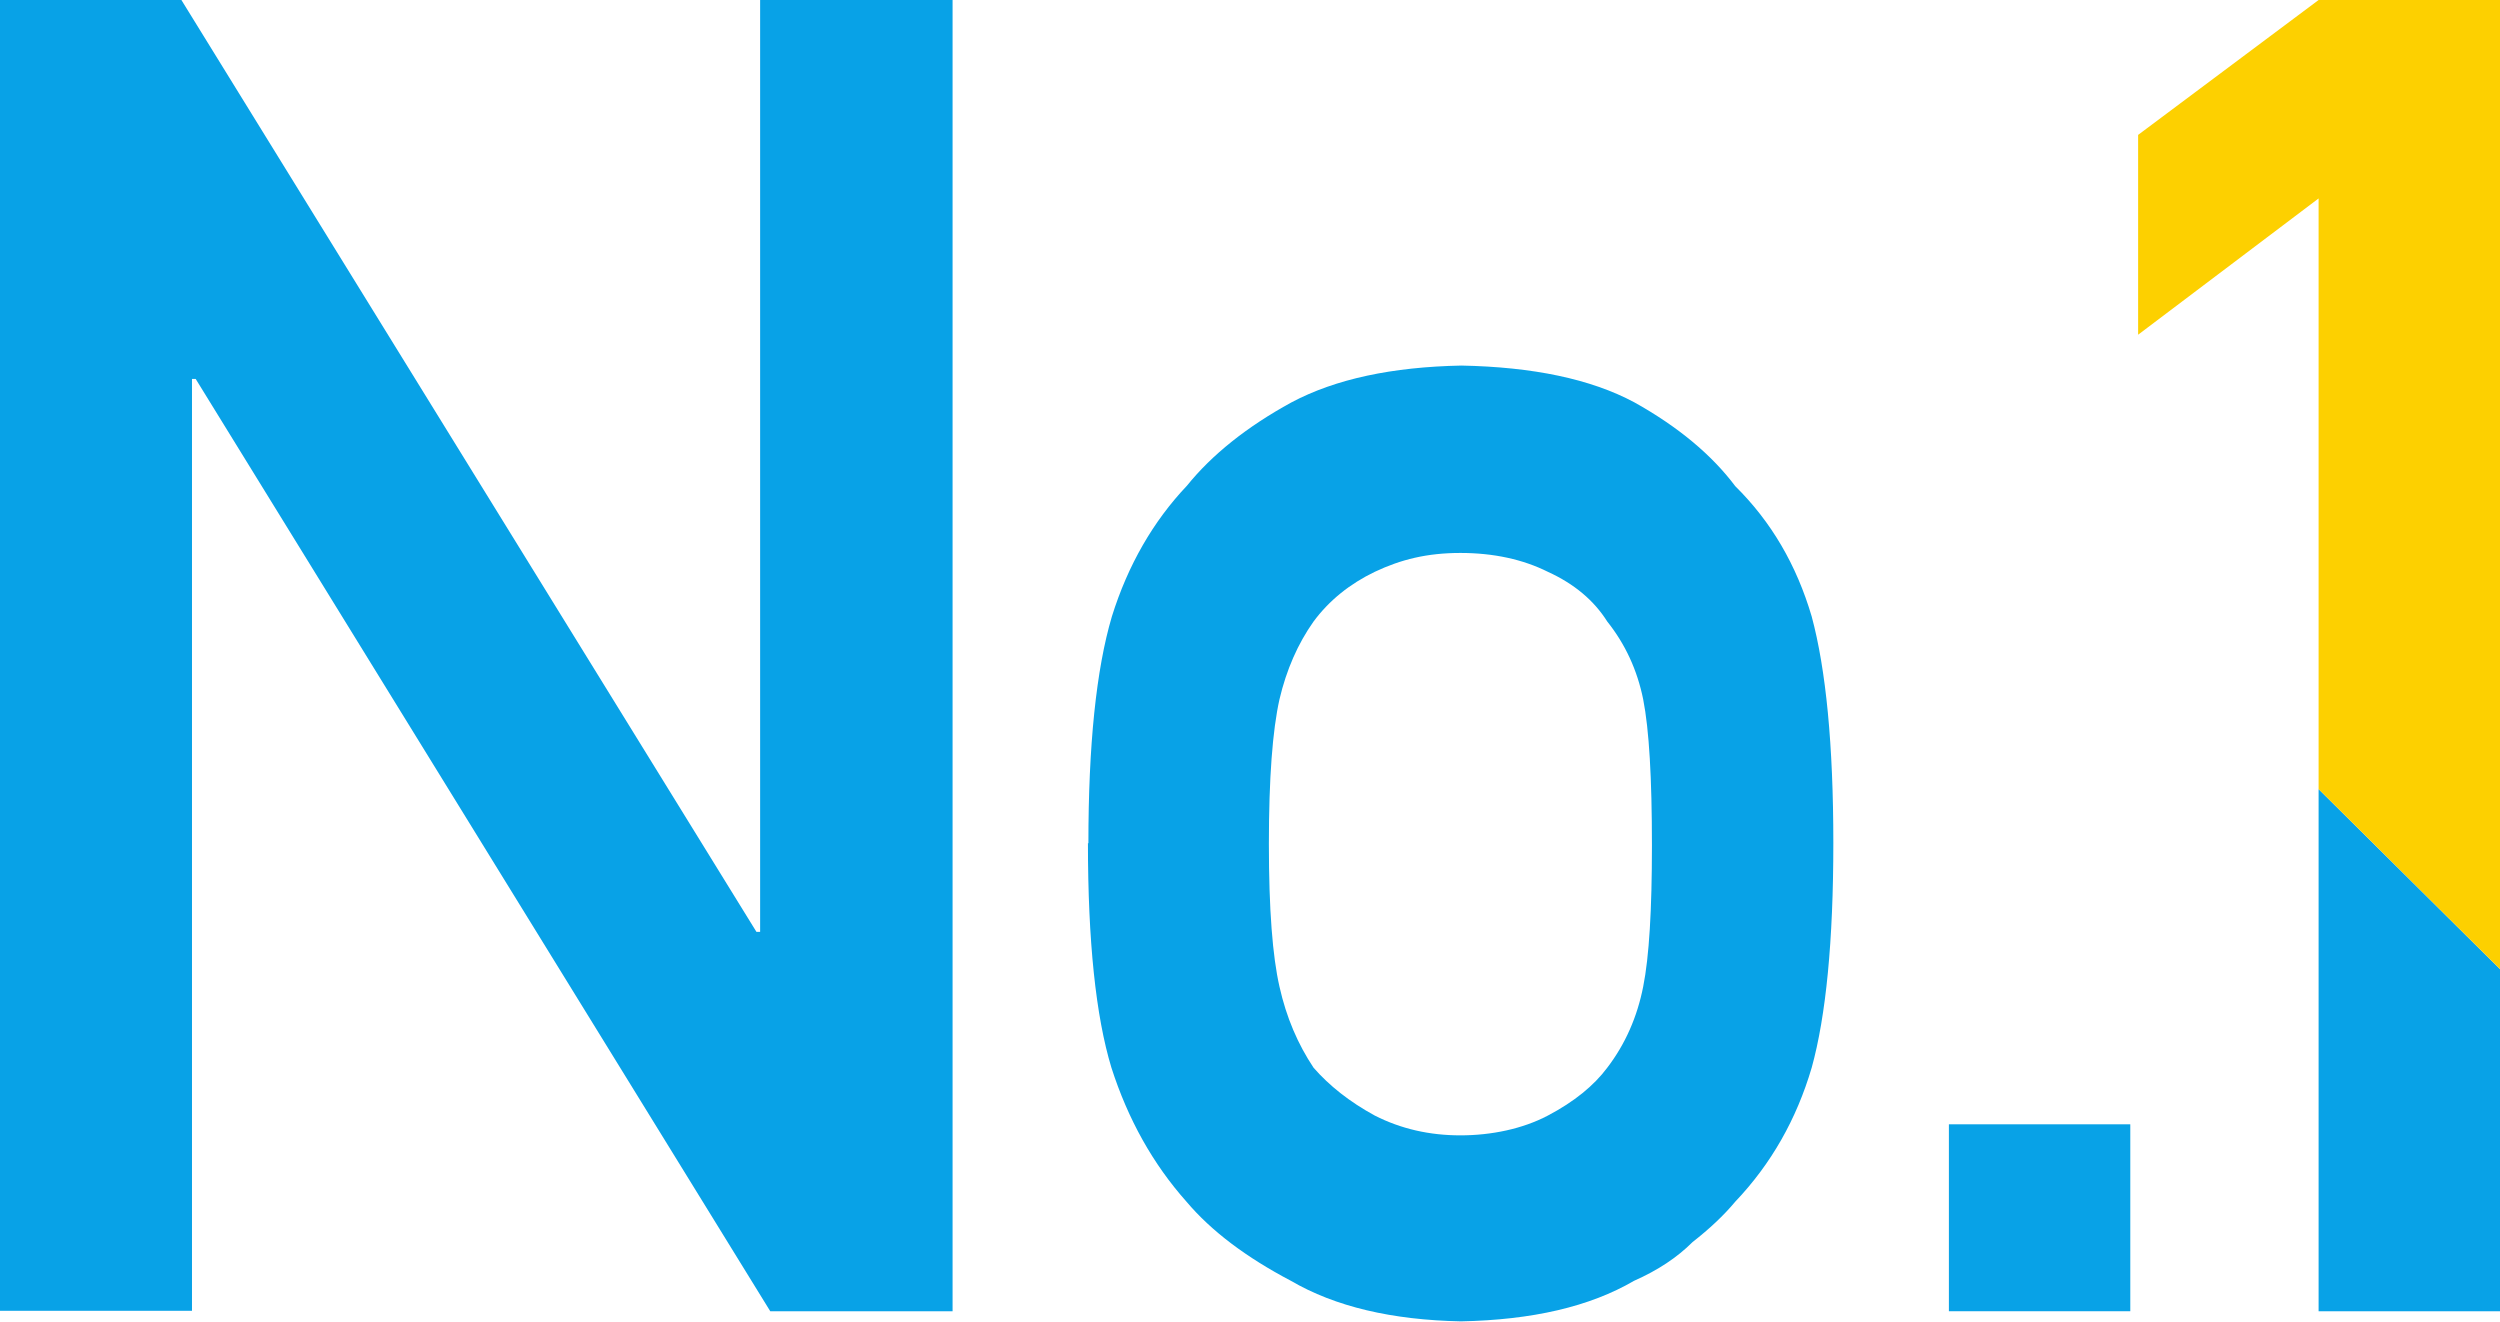 <?xml version="1.0" encoding="UTF-8"?>
<svg id="_レイヤー_1" data-name="レイヤー_1" xmlns="http://www.w3.org/2000/svg" version="1.1" viewBox="0 0 543 287.1">
  <!-- Generator: Adobe Illustrator 29.3.1, SVG Export Plug-In . SVG Version: 2.1.0 Build 151)  -->
  <defs>
    <style>
      .st0 {
        fill: #fdd000;
      }

      .st1 {
        fill: #08a2e7;
      }
    </style>
  </defs>
  <path class="st1" d="M0,0h39.4l124.9,202.4h.8V0h41.8v284.8h-39.6L42.5,82.3h-.8v202.4H0V0Z"/>
  <path class="st1" d="M236.4,183.2c0-21.4,1.7-37.8,5.1-49.3,3.5-11.2,9-20.7,16.3-28.4,5.4-6.7,13-12.8,22.7-18.1,9.6-5.1,21.9-7.7,36.9-8,15.5.3,28.1,2.9,37.6,8,9.5,5.3,16.8,11.4,21.9,18.2,7.8,7.7,13.3,17.1,16.6,28.3,3.1,11.5,4.7,27.9,4.7,49.2s-1.6,37.6-4.7,48.8c-3.3,11.2-8.8,20.9-16.6,29.1-2.5,3-5.6,5.9-9.3,8.8-3.3,3.3-7.5,6.1-12.7,8.4-9.6,5.6-22.1,8.5-37.6,8.8-15-.3-27.3-3.2-36.9-8.8-9.7-5.1-17.3-10.8-22.7-17.2-7.3-8.2-12.7-17.9-16.3-29.1-3.4-11.2-5.1-27.5-5.1-48.8ZM358.8,183.6c0-14.5-.6-25.1-1.9-31.7-1.3-6.4-3.9-12-7.8-16.9-2.9-4.6-7.2-8.2-12.9-10.8-5.4-2.7-11.8-4.1-19-4.1s-12.9,1.4-18.6,4.1c-5.4,2.6-9.9,6.2-13.3,10.8-3.4,4.8-5.9,10.5-7.4,16.9-1.5,6.7-2.3,17.1-2.3,31.4s.8,24.4,2.3,31c1.5,6.7,4,12.5,7.4,17.6,3.4,3.9,7.8,7.4,13.3,10.4,5.7,2.9,11.9,4.3,18.6,4.3s13.5-1.4,19-4.3c5.7-3,10-6.5,12.9-10.4,3.9-5.1,6.5-11,7.8-17.6,1.3-6.5,1.9-16.7,1.9-30.6Z"/>
  <path class="st1" d="M423.3,244.2h39.4v40.6h-39.4v-40.6Z"/>
  <polygon class="st1" points="503.6 284.8 543 284.8 543 210.5 503.6 171.4 503.6 284.8"/>
  <polygon class="st0" points="543 210.5 543 0 503.6 0 464.4 29.3 464.4 72.7 503.6 43.1 503.6 171.4 543 210.5"/>
</svg>